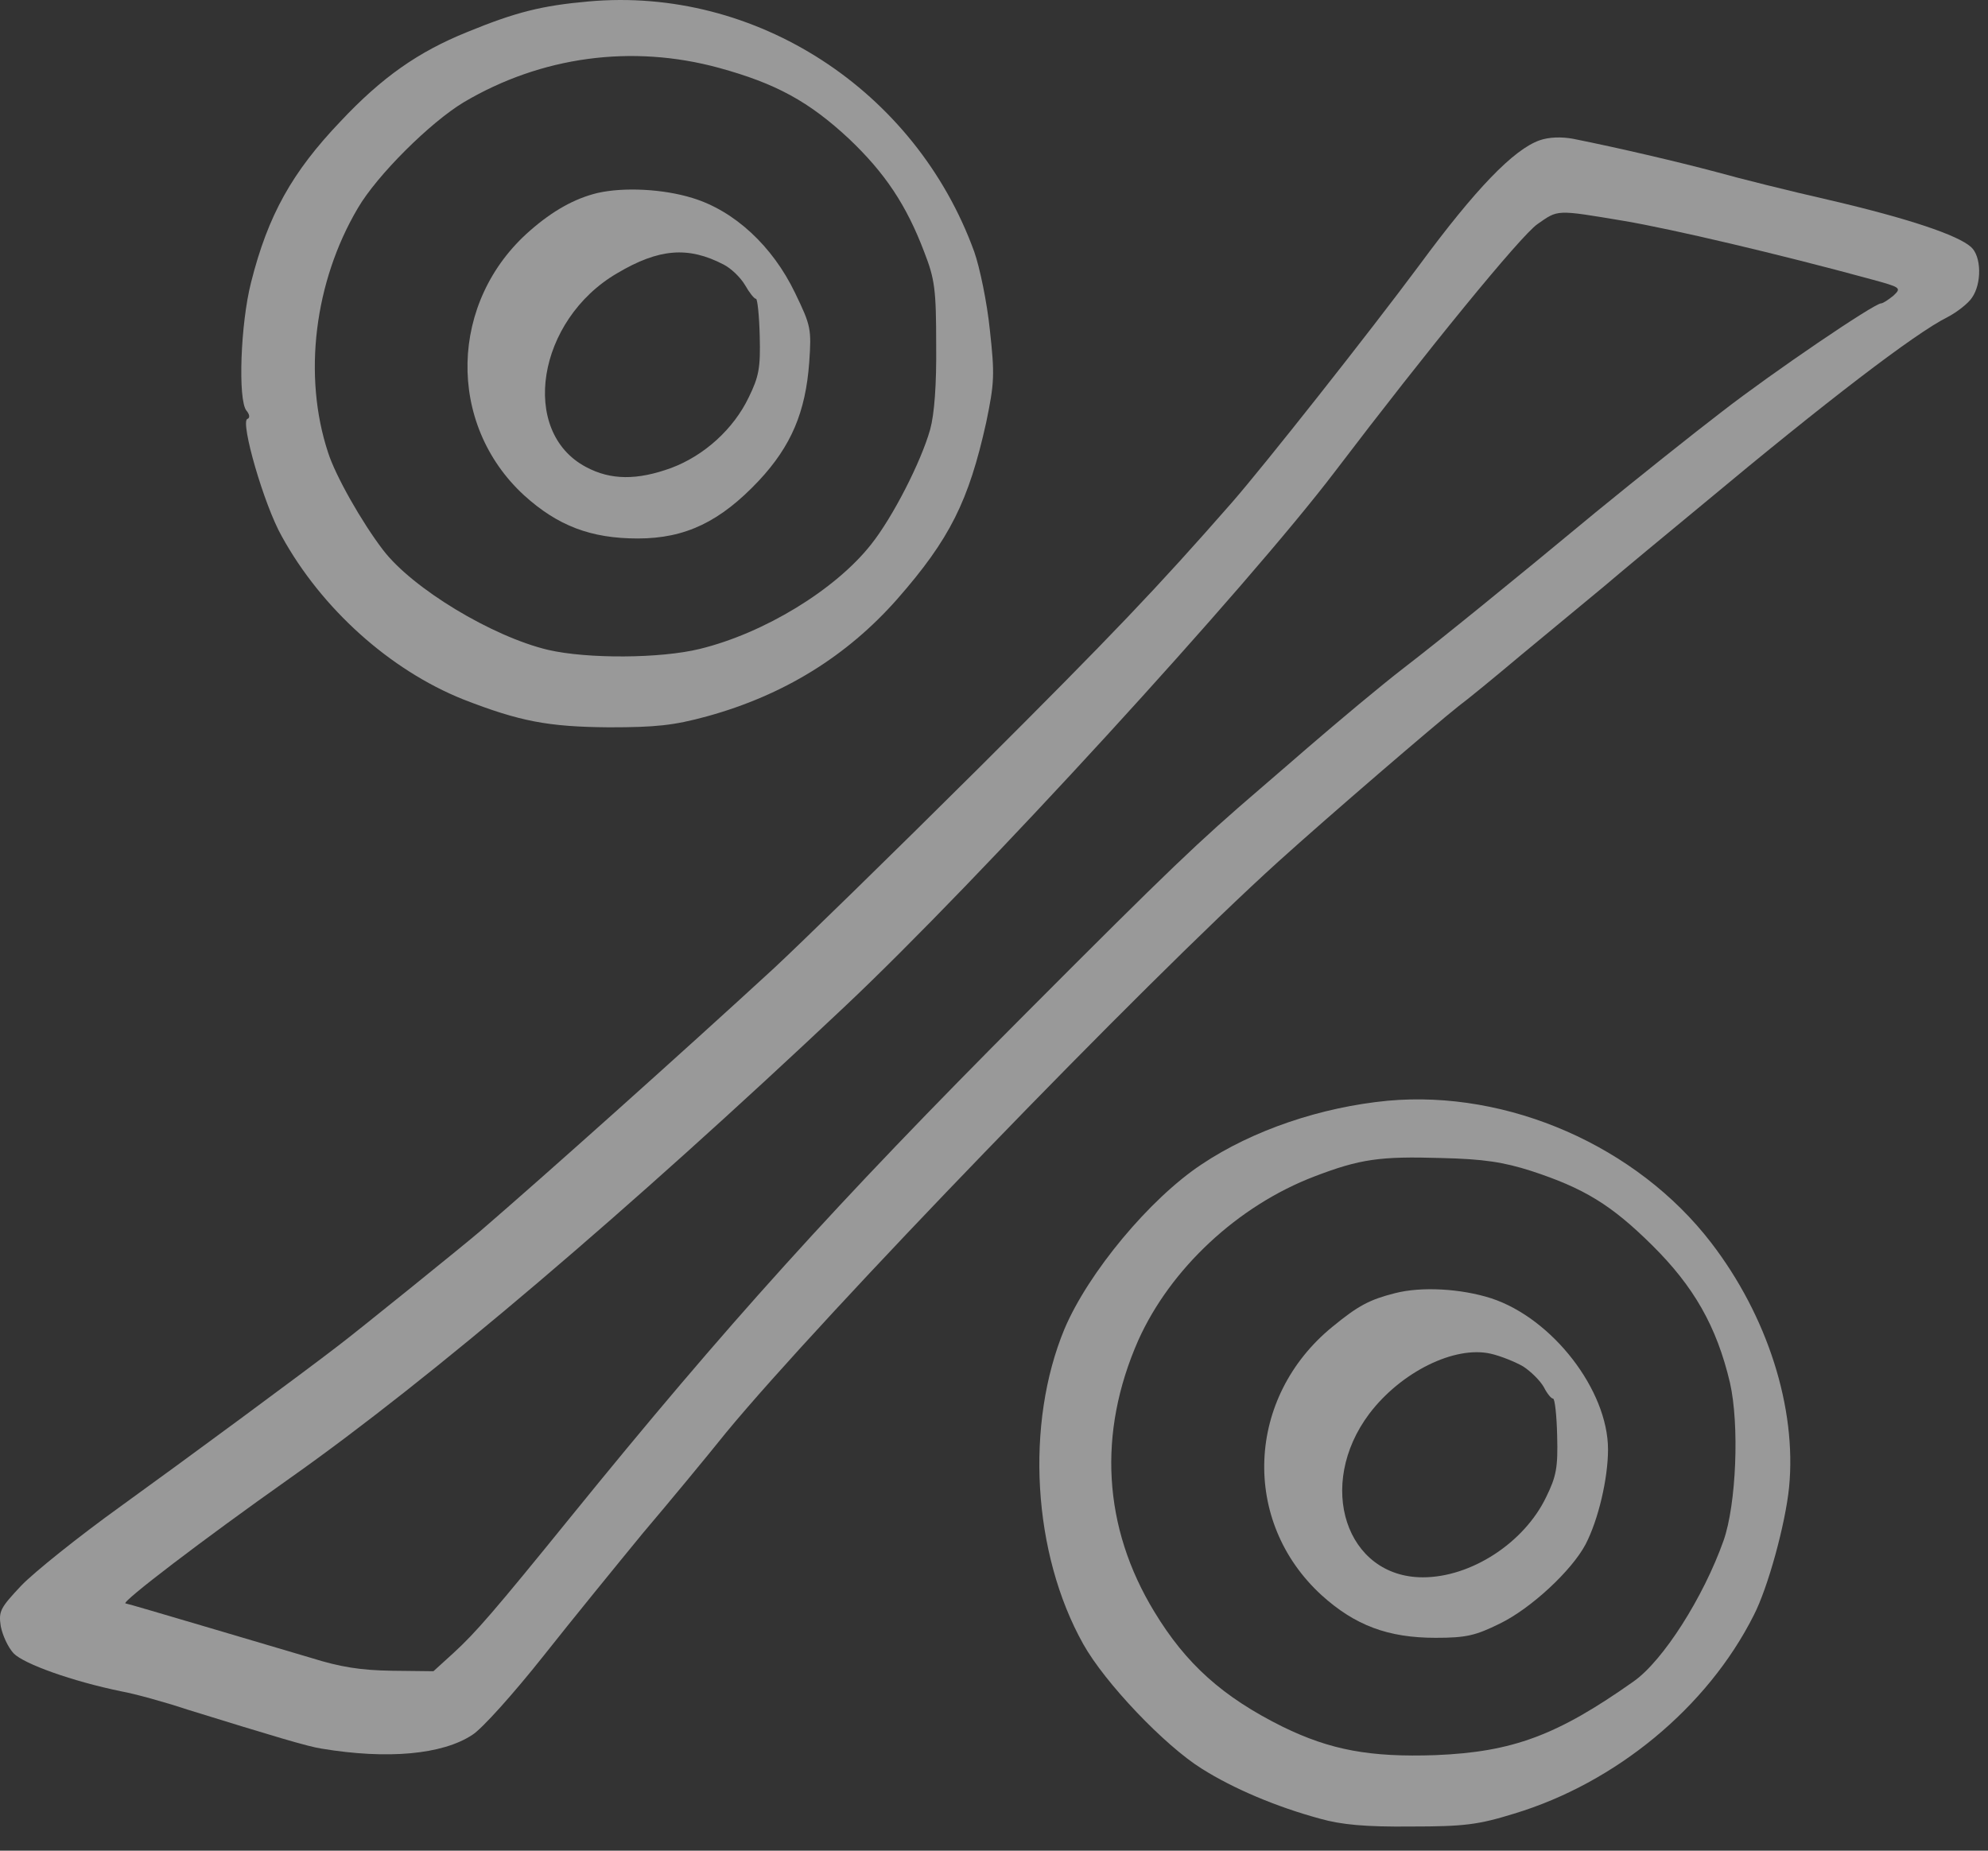 <svg width="58" height="54" viewBox="0 0 58 54" fill="none" xmlns="http://www.w3.org/2000/svg">
<rect x="0" y="0" width="58" height="54" fill="#333333" stroke="none"/>
<path fill-rule="evenodd" clip-rule="evenodd" d="M17.165 0.043C15.814 0.163 15.053 0.351 13.621 0.939C12.204 1.513 11.147 2.249 9.931 3.546C8.528 5.016 7.819 6.274 7.325 8.239C7.017 9.442 6.937 11.675 7.191 11.983C7.284 12.091 7.298 12.197 7.217 12.224C7.004 12.305 7.698 14.725 8.22 15.647C9.382 17.76 11.376 19.551 13.514 20.407C15.159 21.048 15.987 21.208 17.765 21.222C19.129 21.222 19.65 21.169 20.627 20.902C22.86 20.287 24.705 19.15 26.177 17.48C27.714 15.727 28.262 14.618 28.771 12.332C29.012 11.168 29.024 10.941 28.878 9.618C28.798 8.829 28.584 7.799 28.423 7.344C26.71 2.623 22.045 -0.399 17.165 0.043ZM20.976 1.98C22.633 2.435 23.596 2.956 24.773 4.053C25.815 5.043 26.444 5.978 26.965 7.355C27.273 8.144 27.313 8.451 27.313 10.057C27.326 11.233 27.259 12.089 27.138 12.53C26.871 13.479 26.043 15.097 25.414 15.886C24.371 17.211 22.285 18.48 20.414 18.935C19.278 19.215 17.138 19.229 15.988 18.962C14.357 18.574 12.031 17.17 11.175 16.047C10.56 15.244 9.784 13.88 9.57 13.199C8.834 10.966 9.169 8.225 10.44 6.073C11.002 5.11 12.552 3.572 13.529 2.984C15.787 1.647 18.434 1.286 20.976 1.98Z" fill="white" fill-opacity="0.5"/>
<path fill-rule="evenodd" clip-rule="evenodd" d="M17.432 5.631C16.763 5.792 16.122 6.153 15.467 6.727C13.1 8.786 13.02 12.37 15.293 14.455C16.268 15.338 17.232 15.712 18.609 15.712C20 15.712 21.016 15.218 22.138 14.027C23.087 13.011 23.502 12.021 23.609 10.577C23.676 9.601 23.662 9.508 23.195 8.545C22.54 7.182 21.43 6.151 20.201 5.777C19.343 5.511 18.193 5.457 17.432 5.631ZM21.108 7.717C21.323 7.824 21.603 8.092 21.737 8.319C21.857 8.532 22.004 8.72 22.057 8.72C22.098 8.72 22.151 9.215 22.165 9.803C22.191 10.739 22.138 10.994 21.844 11.595C21.402 12.518 20.548 13.293 19.584 13.654C18.595 14.015 17.82 14.015 17.098 13.627C15.146 12.597 15.668 9.335 18.007 7.972C19.224 7.25 20.079 7.183 21.108 7.717Z" fill="white" fill-opacity="0.5"/>
<path fill-rule="evenodd" clip-rule="evenodd" d="M44.921 4.093C44.159 4.361 43.049 5.511 41.404 7.744C39.934 9.723 36.871 13.6 35.936 14.669C33.77 17.142 32.459 18.519 28.542 22.424C26.029 24.924 23.341 27.545 22.579 28.253C19.891 30.726 15.853 34.337 14.021 35.914C13.62 36.262 10.344 38.909 9.863 39.27C8.821 40.073 5.451 42.559 3.525 43.949C2.296 44.832 0.998 45.874 0.624 46.262C0.009 46.917 -0.045 47.01 0.022 47.452C0.075 47.72 0.235 48.067 0.396 48.241C0.69 48.549 2.107 49.057 3.538 49.351C3.913 49.418 4.795 49.659 5.477 49.886C7.937 50.648 9.006 50.969 9.381 51.022C11.306 51.343 12.911 51.196 13.78 50.621C14.061 50.447 14.983 49.418 15.853 48.321C16.709 47.238 18.019 45.633 18.754 44.737C19.503 43.855 20.599 42.53 21.188 41.796C23.969 38.426 33.328 28.733 37.286 25.149C38.81 23.772 41.846 21.165 42.554 20.604C42.808 20.417 43.623 19.748 44.386 19.106C45.148 18.478 46.231 17.581 46.793 17.114C47.341 16.646 48.665 15.55 49.734 14.668C53.211 11.767 55.872 9.721 56.821 9.252C57.102 9.105 57.423 8.851 57.529 8.691C57.824 8.277 57.81 7.474 57.503 7.206C57.115 6.859 55.685 6.377 53.398 5.843C52.221 5.575 50.724 5.202 50.055 5.014C48.946 4.719 47.234 4.318 45.897 4.05C45.55 3.986 45.189 4 44.921 4.093ZM47.381 6.446C48.799 6.687 51.874 7.409 54.574 8.144C55.457 8.385 55.483 8.398 55.243 8.625C55.096 8.745 54.935 8.852 54.882 8.852C54.681 8.852 51.726 10.858 50.243 12.008C49.387 12.663 47.73 13.986 46.553 14.949C44.053 17.022 41.941 18.734 40.965 19.483C40.257 20.03 39.093 21.006 38.144 21.823C37.849 22.077 37.221 22.625 36.752 23.026C34.961 24.563 34.158 25.326 29.933 29.564C24.384 35.126 21.175 38.683 16.643 44.271C14.41 47.026 13.876 47.64 13.234 48.229L12.646 48.764L11.429 48.75C10.52 48.736 9.931 48.643 9.076 48.375C8.447 48.188 7.003 47.76 5.867 47.426C4.731 47.091 3.741 46.797 3.66 46.785C3.54 46.744 5.879 44.953 8.473 43.121C12.579 40.22 18.315 35.34 24.638 29.377C28.542 25.7 36.378 17.143 38.958 13.746C41.631 10.229 44.359 6.887 44.854 6.54C45.47 6.112 45.377 6.112 47.381 6.446Z" fill="white" fill-opacity="0.5"/>
<path fill-rule="evenodd" clip-rule="evenodd" d="M40.483 32.118C38.544 32.305 36.552 32.974 35.055 33.976C33.544 34.978 31.753 37.132 31.057 38.775C29.907 41.544 30.122 45.327 31.605 47.974C32.233 49.098 33.972 50.929 35.067 51.611C35.976 52.185 37.234 52.721 38.517 53.068C39.132 53.242 39.842 53.309 41.164 53.295C42.729 53.295 43.13 53.242 44.173 52.92C47.141 52.024 49.815 49.818 51.166 47.131C51.58 46.329 52.089 44.47 52.196 43.401C52.423 41.088 51.568 38.401 49.923 36.261C47.757 33.442 44 31.797 40.483 32.118ZM44.667 34.164C46.219 34.672 47.008 35.154 48.197 36.33C49.414 37.533 50.082 38.697 50.471 40.342C50.751 41.572 50.657 43.898 50.284 44.955C49.696 46.612 48.519 48.458 47.663 49.06C45.43 50.638 44.134 51.119 41.887 51.212C39.974 51.279 38.812 51.064 37.42 50.383C35.67 49.514 34.599 48.551 33.676 47.026C32.179 44.566 32.019 41.811 33.208 39.111C34.143 37.026 36.109 35.18 38.356 34.324C39.68 33.817 40.268 33.736 42.033 33.789C43.29 33.817 43.866 33.91 44.667 34.164Z" fill="white" fill-opacity="0.5"/>
<path fill-rule="evenodd" clip-rule="evenodd" d="M40.696 37.734C39.96 37.921 39.627 38.095 38.878 38.71C36.351 40.769 36.205 44.393 38.557 46.545C39.533 47.428 40.496 47.789 41.886 47.789C42.783 47.789 43.05 47.722 43.758 47.374C44.667 46.933 45.858 45.823 46.259 45.062C46.634 44.34 46.914 43.137 46.914 42.294C46.914 40.569 45.296 38.47 43.505 37.882C42.622 37.6 41.472 37.533 40.696 37.734ZM44.44 39.872C44.667 40.02 44.935 40.286 45.042 40.475C45.136 40.661 45.255 40.809 45.31 40.809C45.363 40.809 45.417 41.304 45.43 41.892C45.456 42.828 45.403 43.083 45.109 43.683C44.468 45.02 42.916 46.024 41.513 46.024C39.267 46.024 38.383 43.336 39.949 41.251C40.871 40.034 42.435 39.259 43.492 39.499C43.785 39.566 44.213 39.74 44.44 39.872Z" fill="white" fill-opacity="0.5"/>
</svg>
